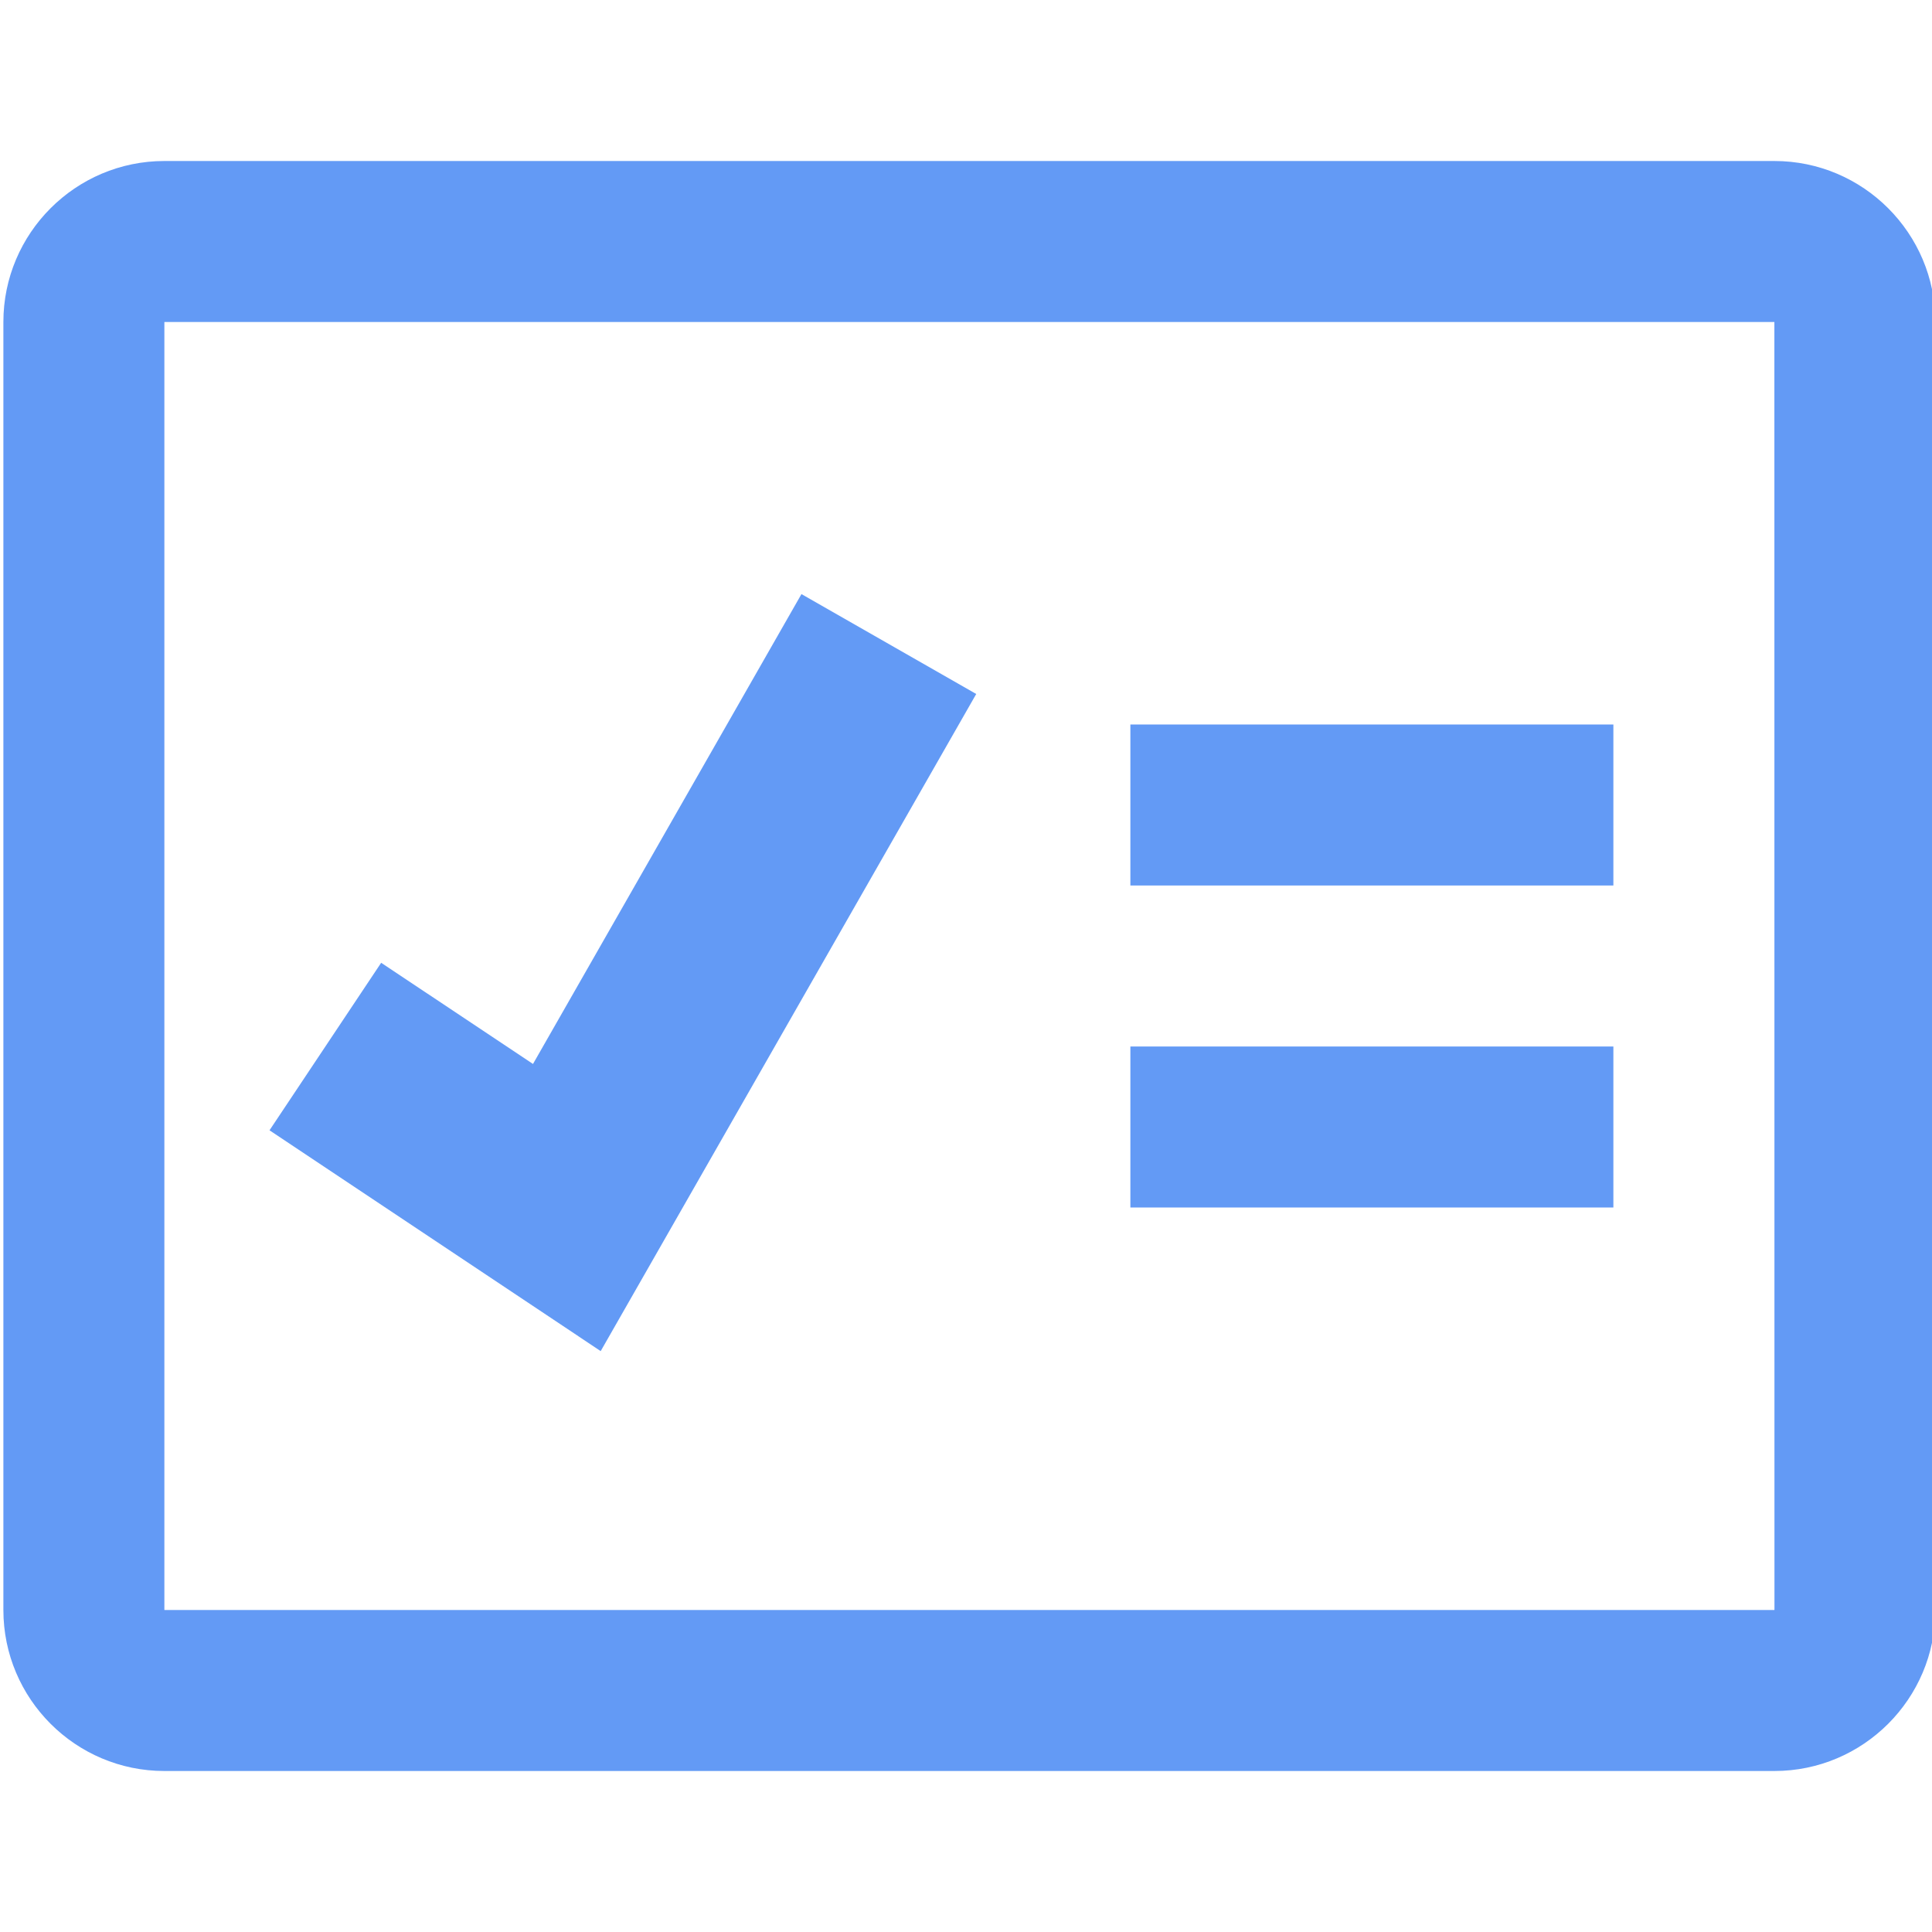 <?xml version="1.0" encoding="iso-8859-1"?>
<!-- Generator: Adobe Illustrator 16.0.0, SVG Export Plug-In . SVG Version: 6.00 Build 0)  -->
<!DOCTYPE svg PUBLIC "-//W3C//DTD SVG 1.1//EN" "http://www.w3.org/Graphics/SVG/1.1/DTD/svg11.dtd">
<svg version="1.1" xmlns="http://www.w3.org/2000/svg" xmlns:xlink="http://www.w3.org/1999/xlink" x="0px" y="0px" width="24px"
	 height="24px" viewBox="0 0 24 24" style="enable-background:new 0 0 24 24;" xml:space="preserve">
<g id="Frame_-_24px">
	<rect y="0" style="fill:none;" width="24" height="24"/>
</g>
<g id="Line_Icons">
	<g>
		<g>
			<path style="fill:#639af5;" d="M22.042,22h-20c-1.103,0-2-0.897-2-2V4c0-1.102,0.897-2,2-2h20c1.103,0,2,0.898,2,2v16
				C24.042,21.103,23.145,22,22.042,22z M2.042,4v16h20.001L22.042,4H2.042z"/>
		</g>
		<g>
			<polygon style="fill:#639af5;" points="7.462,16.784 3.348,14.041 4.735,11.96 6.621,13.217 9.956,7.38 12.127,8.621 			"/>
		</g>
		<g>
			<rect x="14.042" y="9" style="fill:#639af5;" width="6" height="2"/>
		</g>
		<g>
			<rect x="14.042" y="13" style="fill:#639af5;" width="6" height="2"/>
		</g>
	</g>
</g>
</svg>
